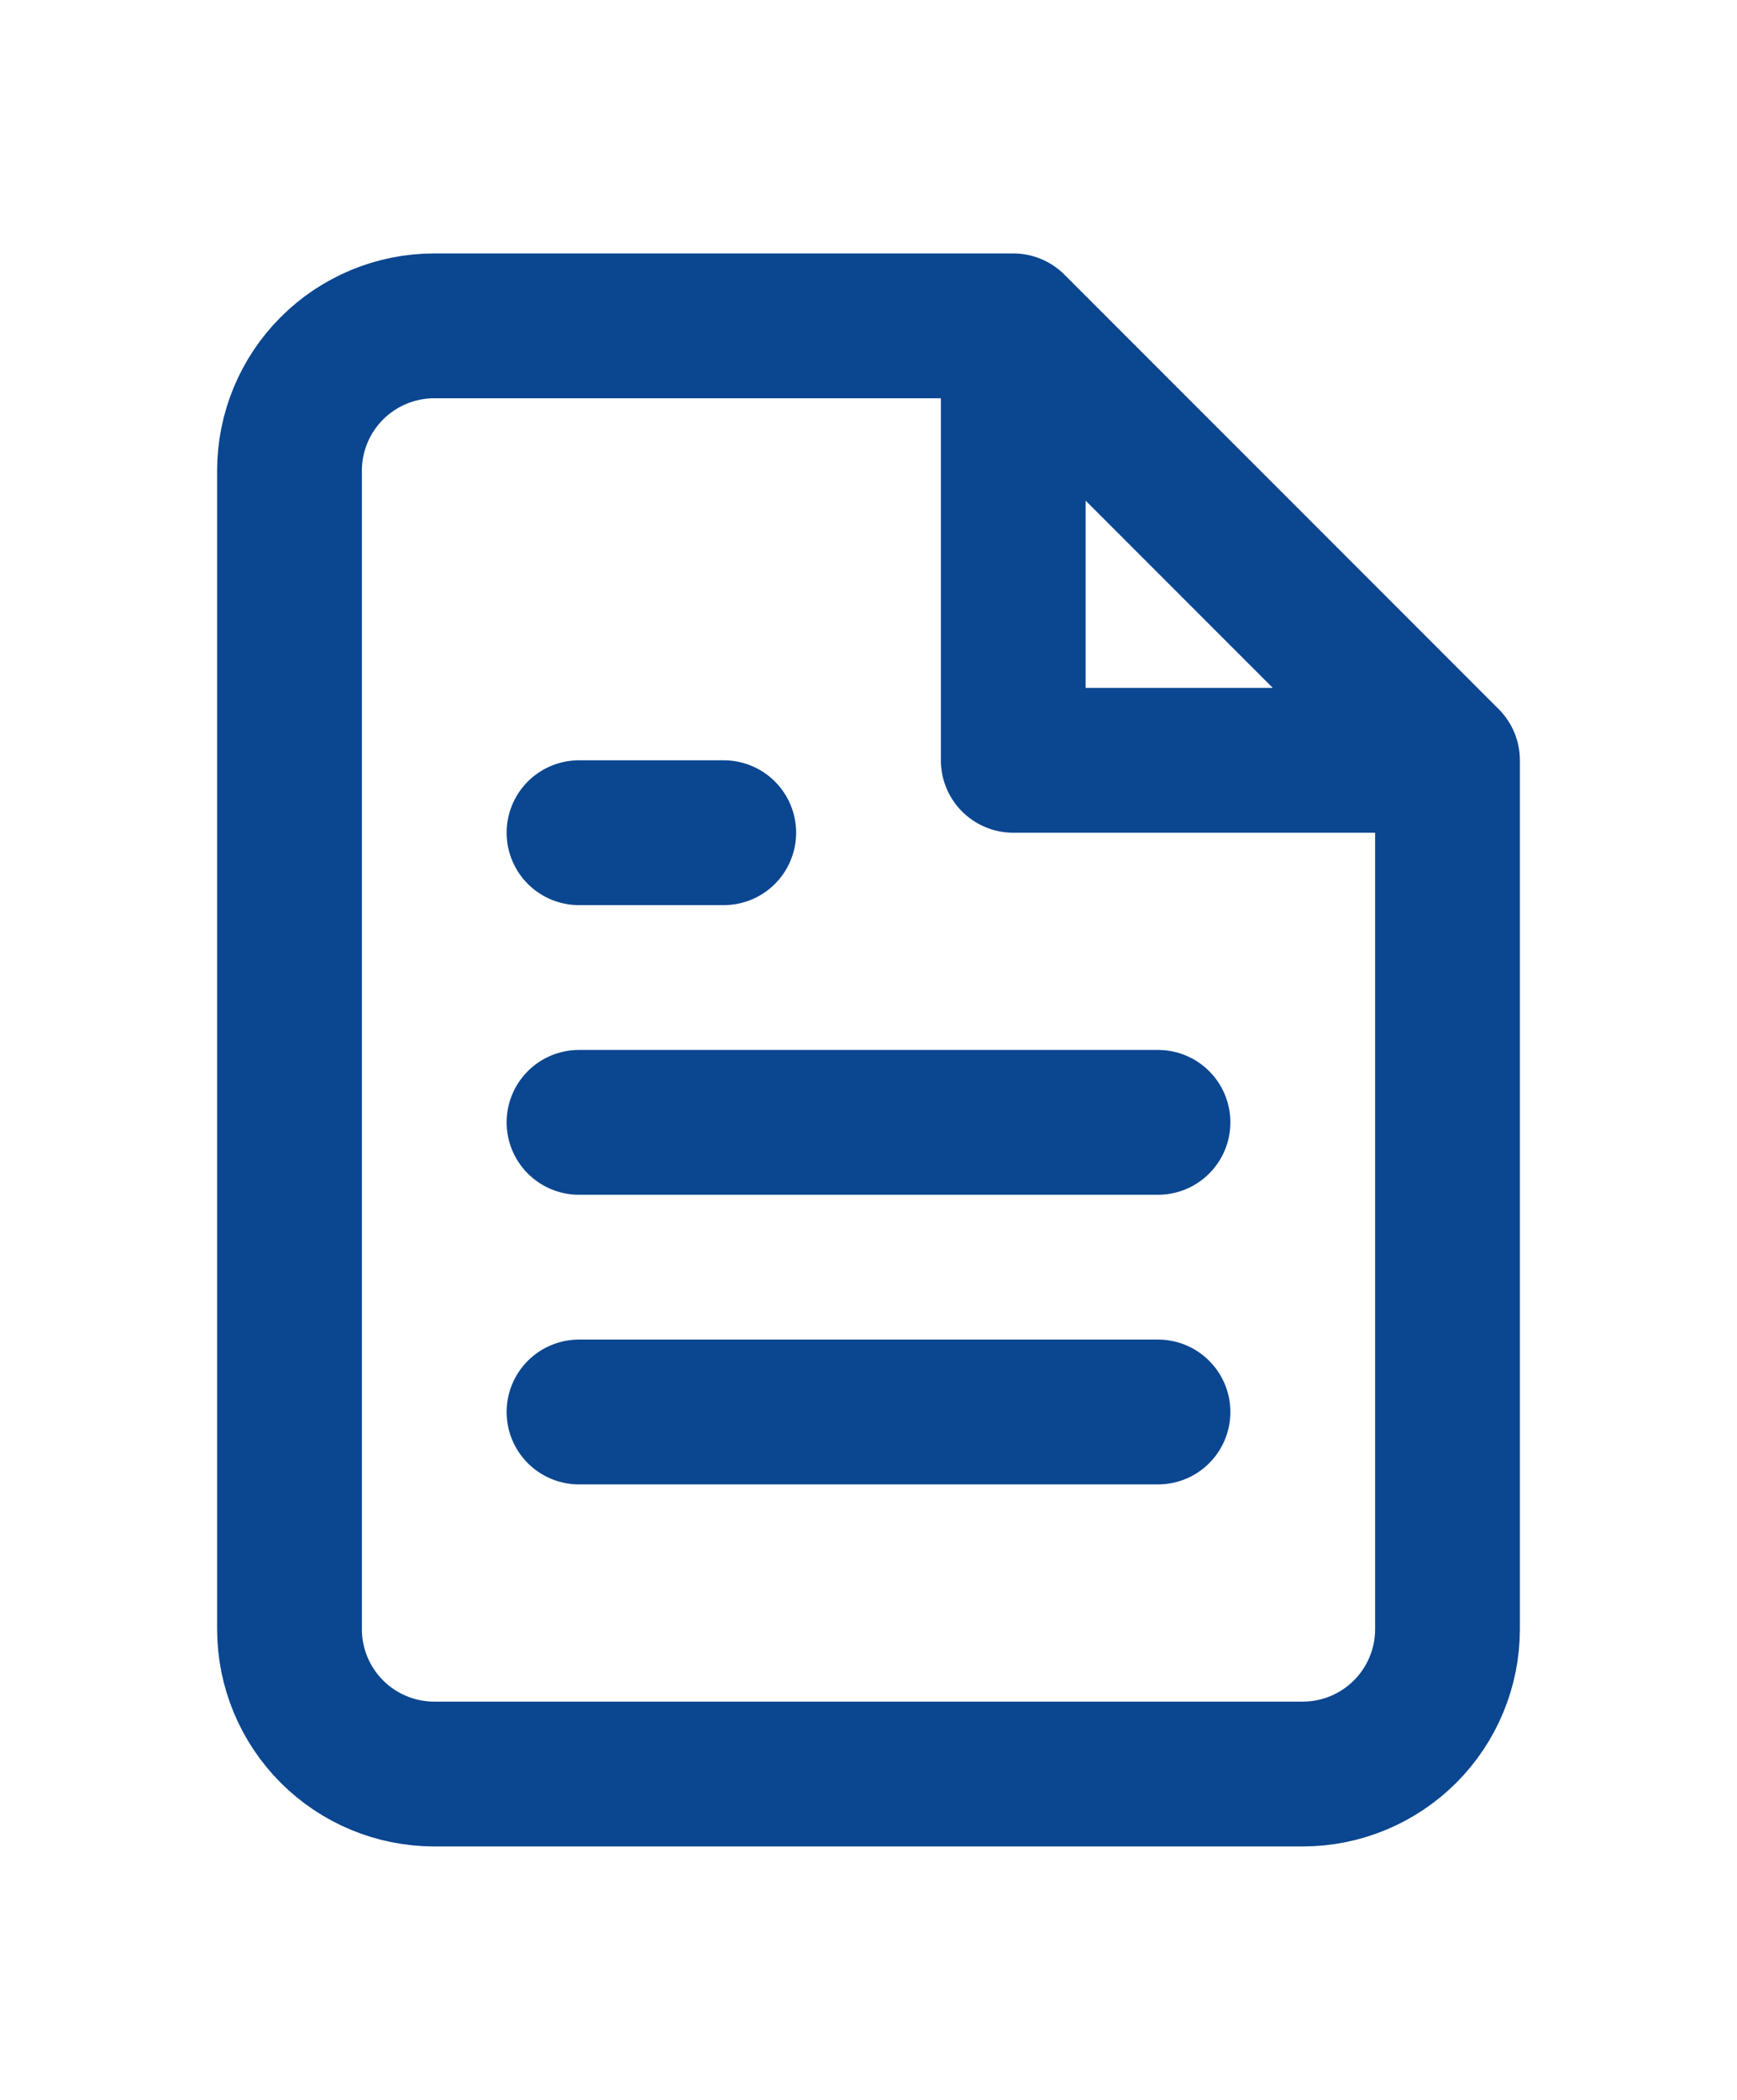<svg width="24" height="29" viewBox="0 0 24 29" fill="none" xmlns="http://www.w3.org/2000/svg">
<path d="M14 4.5H6C5.47 4.5 4.961 4.711 4.586 5.086C4.211 5.461 4 5.97 4 6.5V22.5C4 23.03 4.211 23.539 4.586 23.914C4.961 24.289 5.47 24.5 6 24.5H18C18.53 24.5 19.039 24.289 19.414 23.914C19.789 23.539 20 23.03 20 22.5V10.5M14 4.5L20 10.5M14 4.5V10.5H20M16 15.5H8M16 19.5H8M10 11.5H8" stroke="#0B4690" stroke-width="2" stroke-linecap="round" stroke-linejoin="round"/>
</svg>

